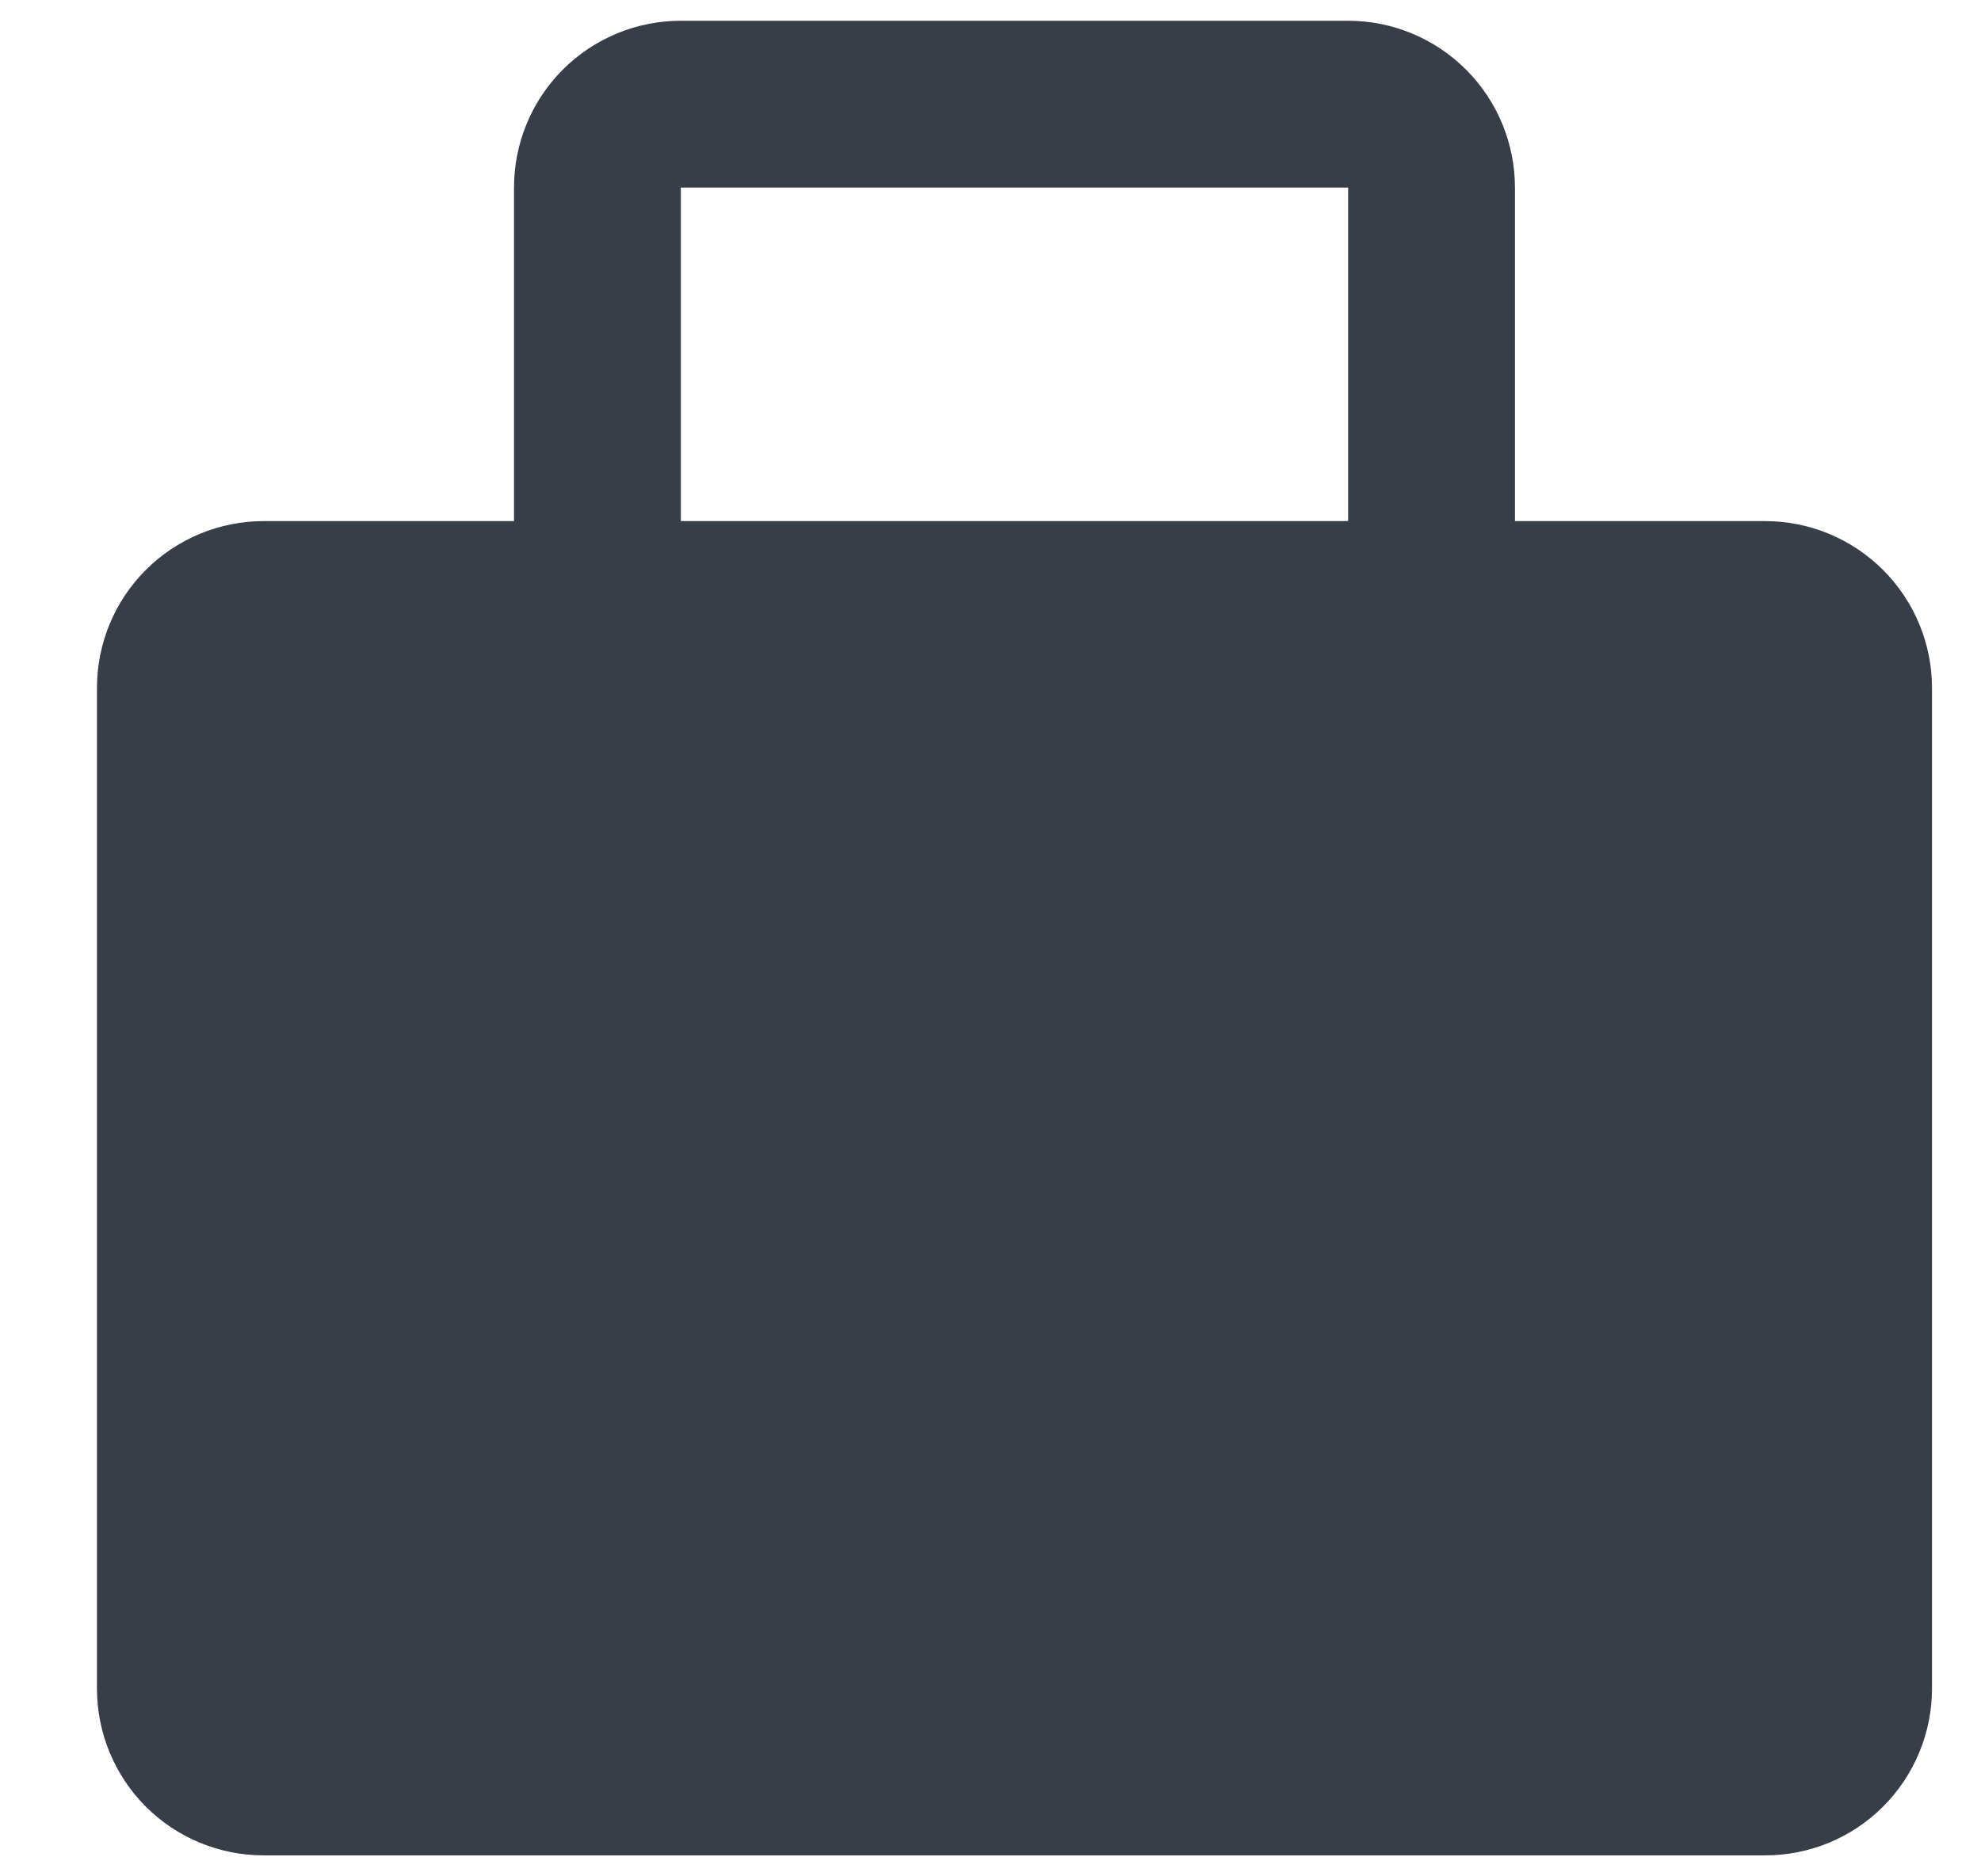 <svg width="19" height="18" viewBox="0 0 19 18" fill="none" xmlns="http://www.w3.org/2000/svg">
<path d="M4.93 4.999V1.799C4.93 1.375 5.098 0.968 5.398 0.668C5.698 0.368 6.105 0.199 6.53 0.199H12.93C13.354 0.199 13.761 0.368 14.061 0.668C14.361 0.968 14.53 1.375 14.53 1.799V4.999H16.93C17.354 4.999 17.761 5.168 18.061 5.468C18.361 5.768 18.53 6.175 18.53 6.599V16.199C18.53 16.624 18.361 17.03 18.061 17.331C17.761 17.631 17.354 17.799 16.93 17.799H2.53C2.105 17.799 1.698 17.631 1.398 17.331C1.098 17.03 0.93 16.624 0.93 16.199V6.599C0.93 6.175 1.098 5.768 1.398 5.468C1.698 5.168 2.105 4.999 2.53 4.999H4.93ZM6.53 1.799V4.999H12.93V1.799H6.53Z" fill="#373E47"/>
</svg>
